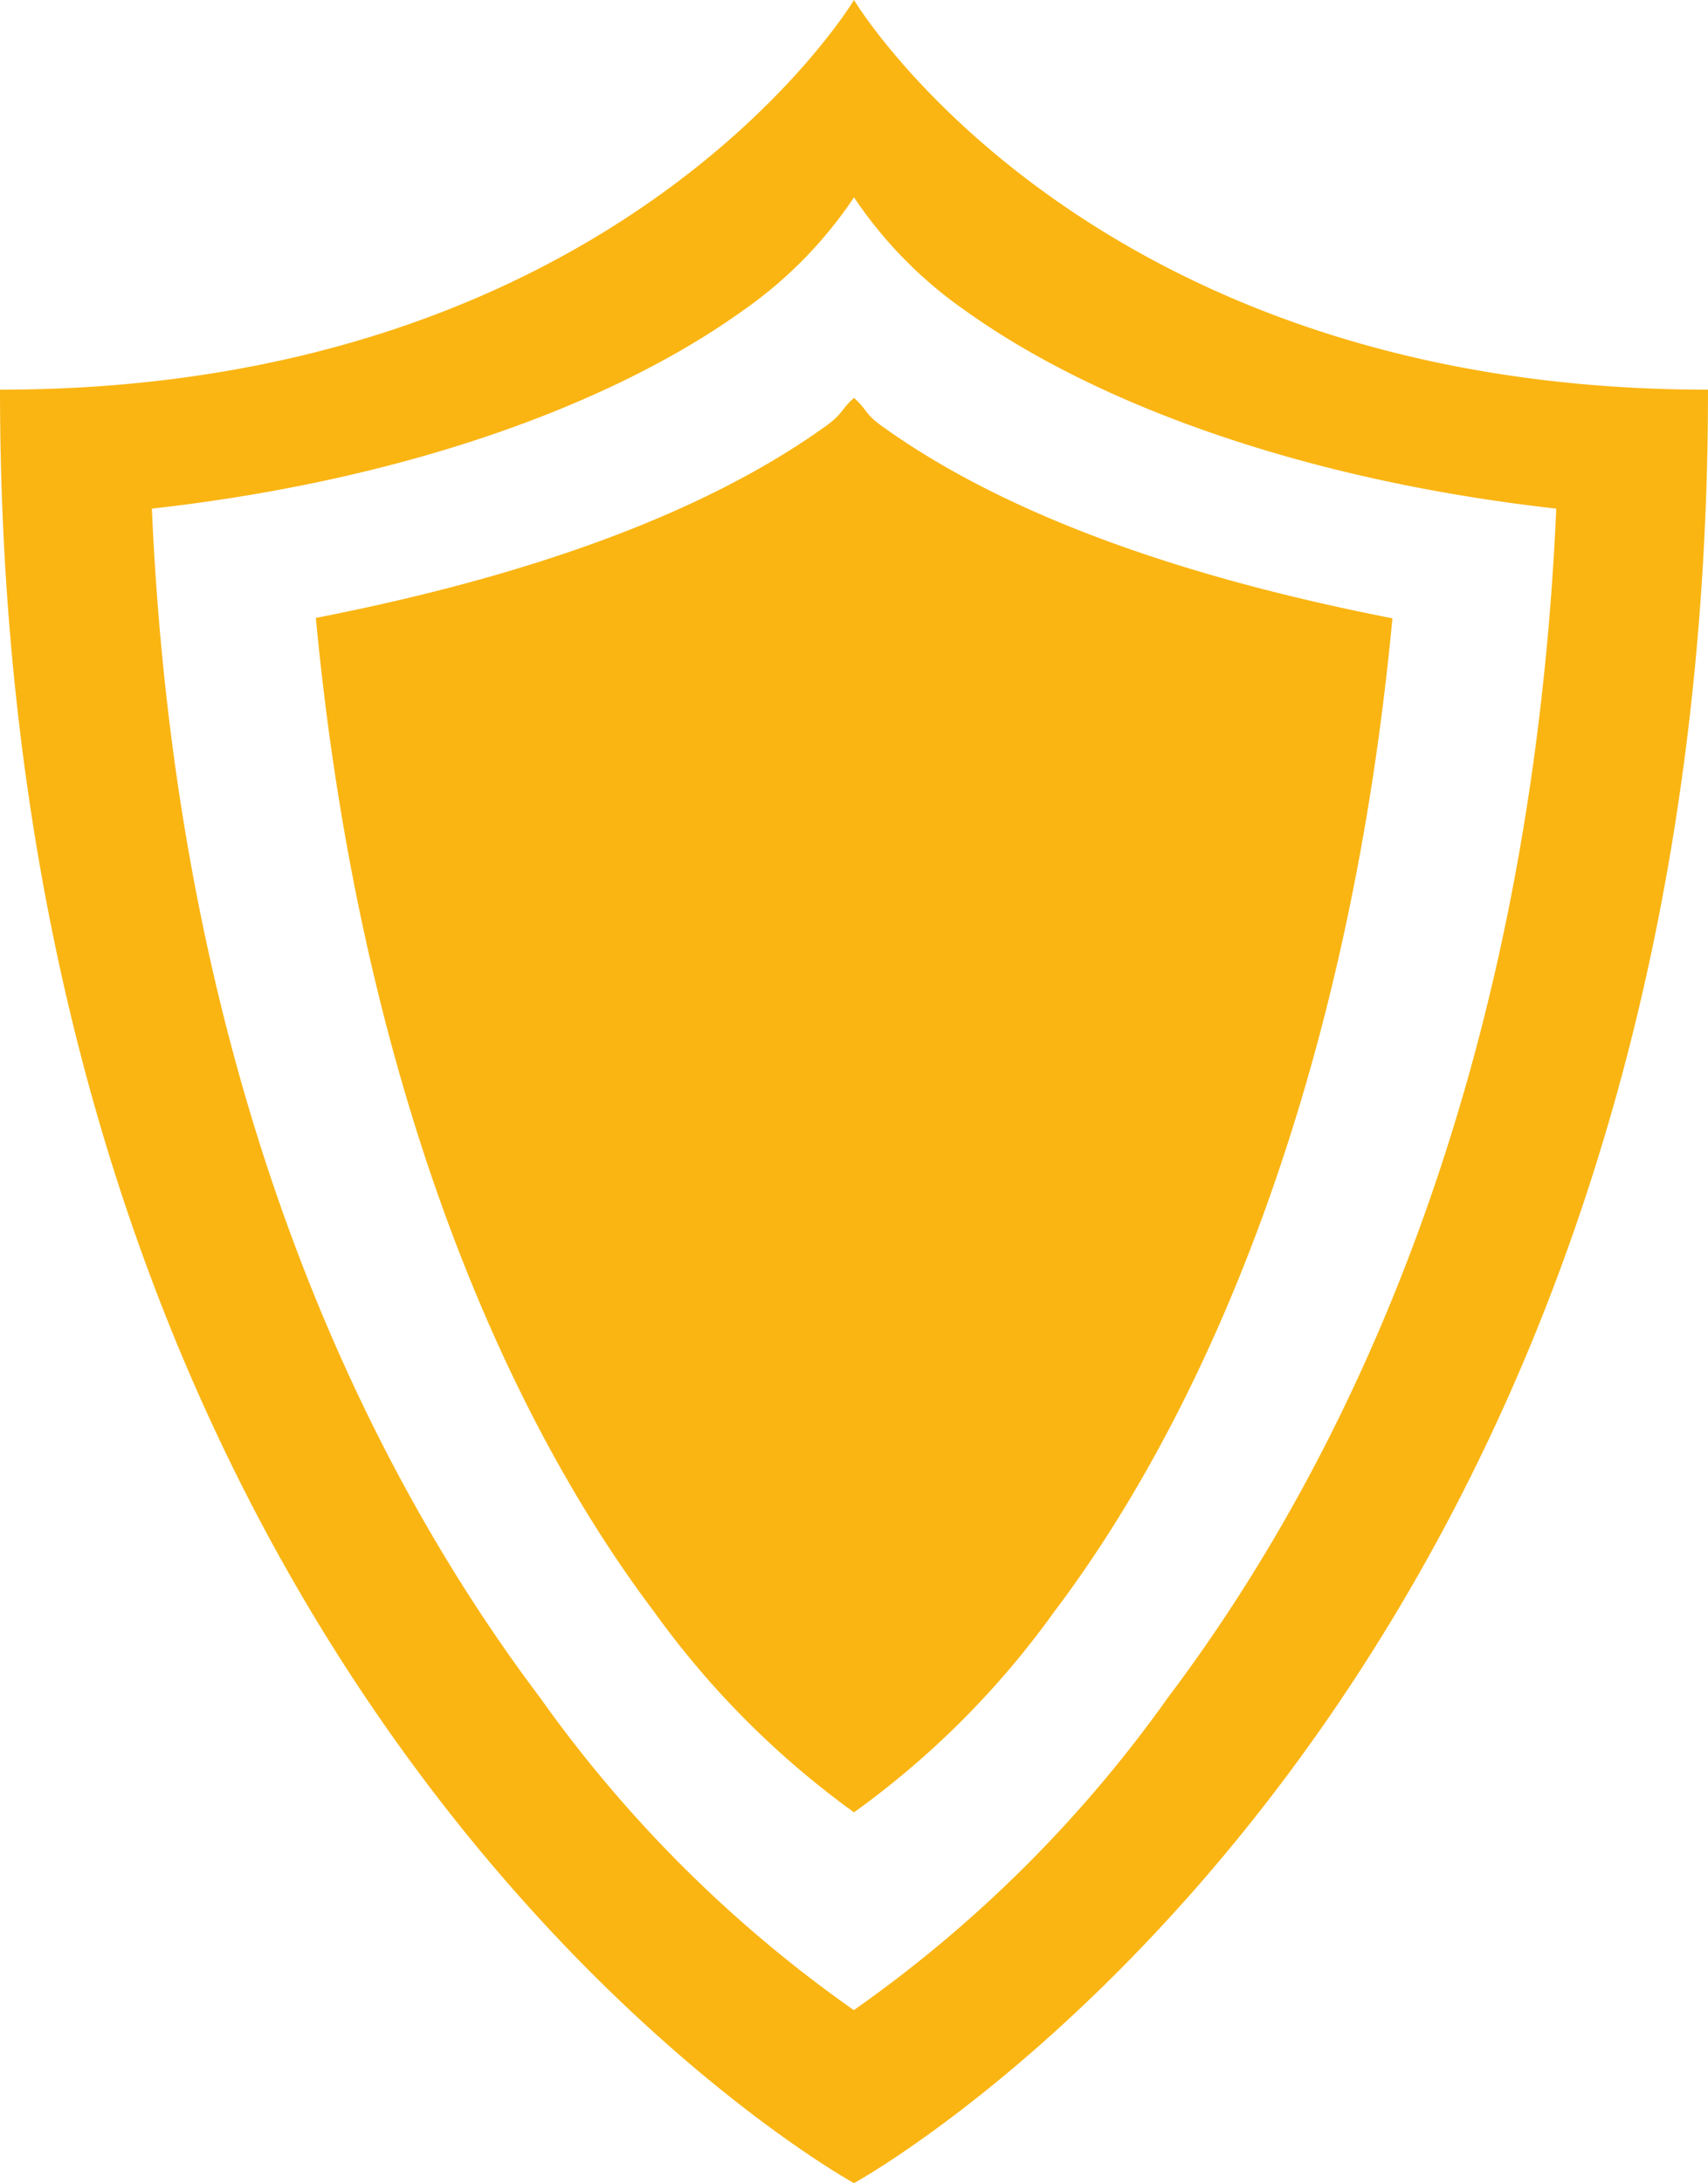 <svg xmlns="http://www.w3.org/2000/svg" width="37" height="47.274" viewBox="0 0 37 47.274"><path id="security-high-symbolic-svgrepo-com" d="M20.5.262S15.456,8.7,2,8.7C2,37.41,20.5,47.536,20.5,47.536S39,37.41,39,8.7C25.544,8.7,20.5.262,20.5.262Zm0,4.273a9.285,9.285,0,0,0,2.408,2.451C25.72,9,30.191,10.656,35.713,11.276c-.536,12.158-4.437,20.479-8.417,25.752a28.231,28.231,0,0,1-6.8,6.762,28.237,28.237,0,0,1-6.793-6.762C9.724,31.755,5.823,23.433,5.29,11.276c5.519-.617,9.99-2.272,12.8-4.286A9.284,9.284,0,0,0,20.5,4.536Zm0,4.344c-.284.247-.225.333-.617.614-2.738,1.964-6.629,3.287-11.041,4.15.94,9.959,4.015,17.137,7.329,21.522A19.065,19.065,0,0,0,20.5,39.507a18.926,18.926,0,0,0,4.335-4.341c3.315-4.384,6.389-11.559,7.329-21.515-4.415-.863-8.31-2.189-11.051-4.156-.389-.277-.33-.37-.614-.617Z" transform="translate(-2 -0.262)" fill="#fab513"></path></svg>